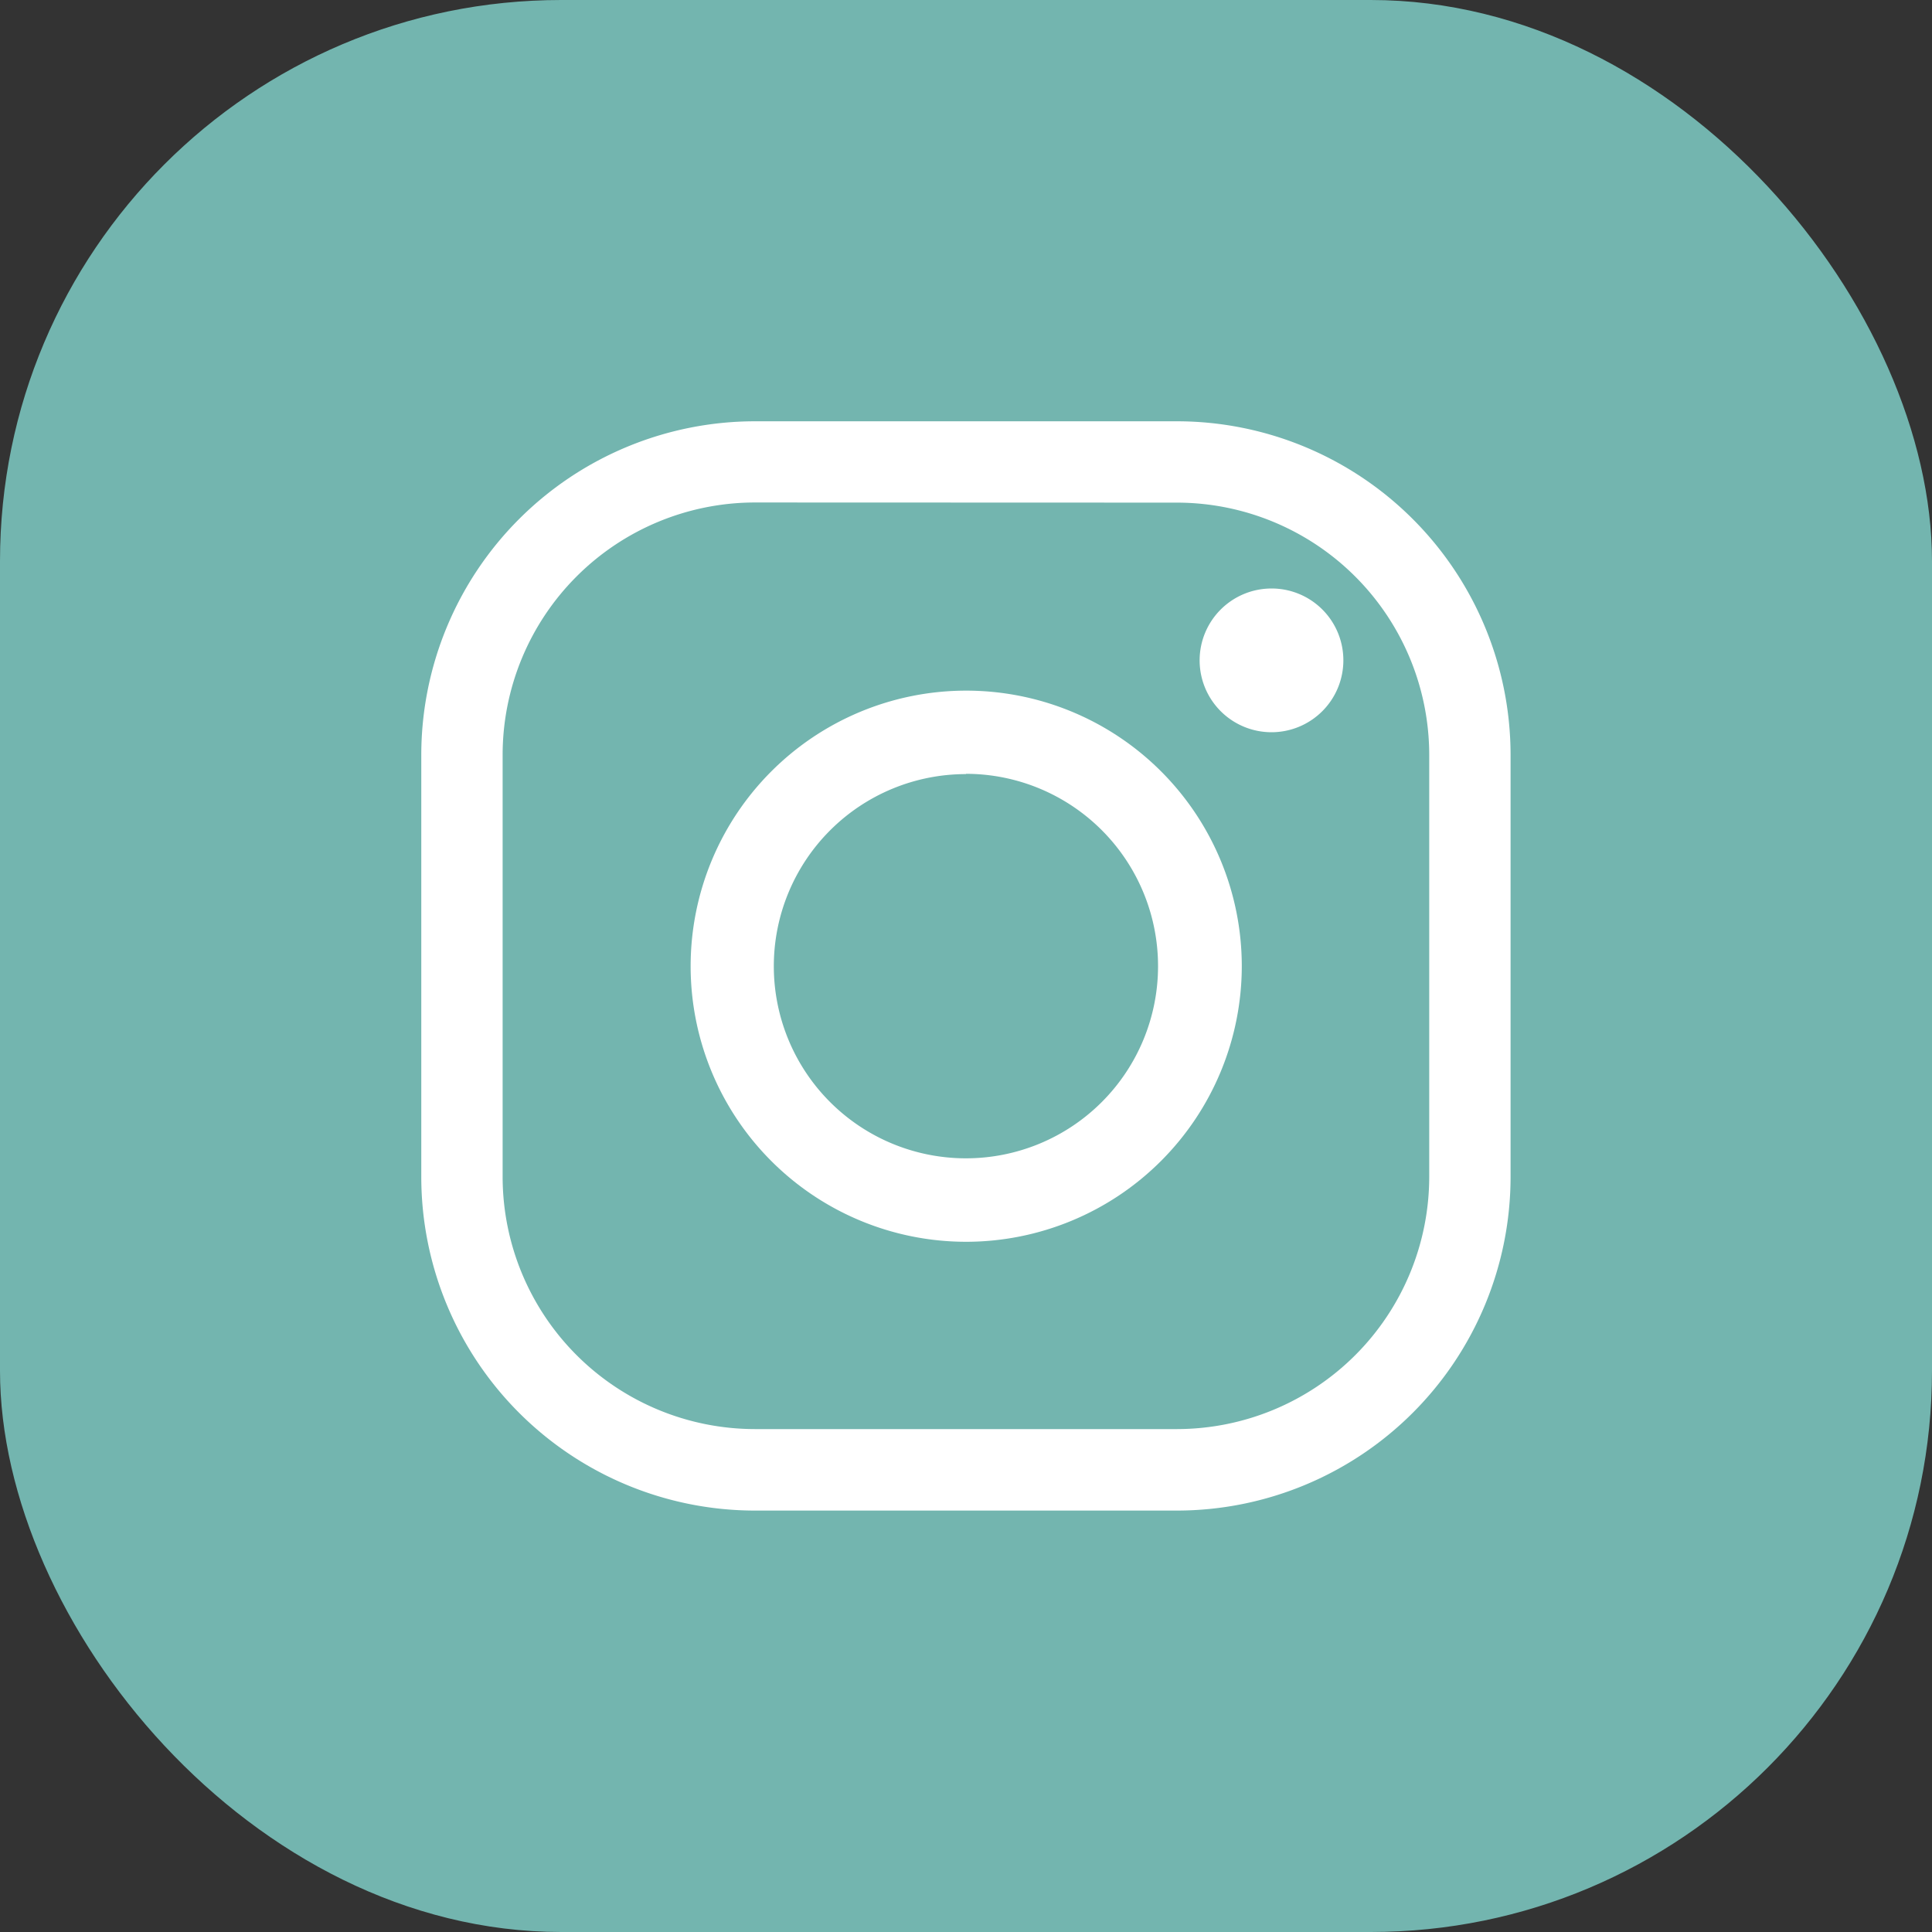 <svg id="Calque_1" data-name="Calque 1" xmlns="http://www.w3.org/2000/svg" viewBox="0 0 136.57 136.57"><rect x="0" y="0" width="136.57" height="136.57" fill="#333333" stroke="none"/><defs><style>.cls-1{fill:#73b5af;}.cls-2{fill:#fff;}</style></defs><rect class="cls-1" width="136.57" height="136.57" rx="39.67"/><path class="cls-2" d="M312.43,459H282.57A23.6,23.6,0,0,1,259,435.43V405.57A23.6,23.6,0,0,1,282.57,382h29.86A23.6,23.6,0,0,1,336,405.57v29.86A23.6,23.6,0,0,1,312.43,459Zm-29.86-71.26a17.85,17.85,0,0,0-17.82,17.82v29.86a17.85,17.85,0,0,0,17.82,17.82h29.86a17.85,17.85,0,0,0,17.82-17.82V405.57a17.85,17.85,0,0,0-17.82-17.82Z" transform="translate(-229.22 -352.22)"/><path class="cls-2" d="M297.5,440A19.48,19.48,0,1,1,317,420.5,19.5,19.5,0,0,1,297.5,440Zm0-33.06a13.58,13.58,0,1,0,13.58,13.58A13.59,13.59,0,0,0,297.5,406.92Z" transform="translate(-229.22 -352.22)"/><path class="cls-2" d="M324.18,398.9a5.08,5.08,0,1,1-5.08-5.08A5.07,5.07,0,0,1,324.18,398.9Z" transform="translate(-229.22 -352.22)"/></svg>
